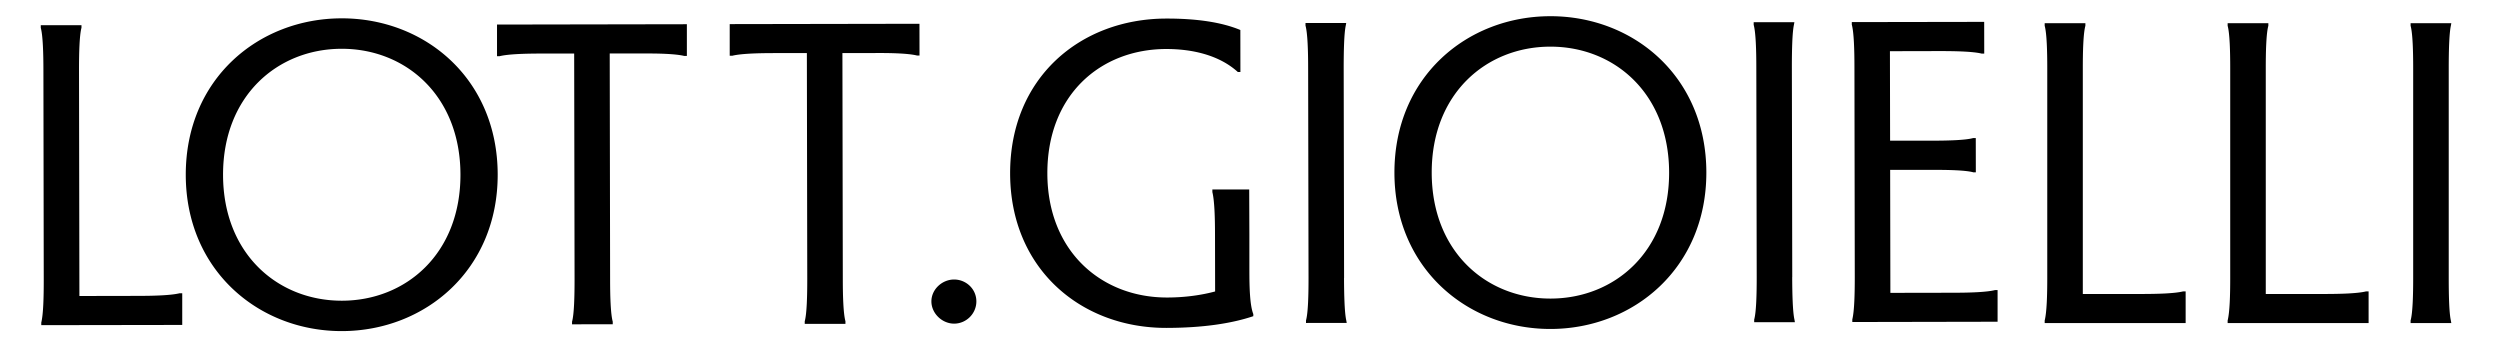 <svg viewBox="73.219 62.56 445.865 63.751" xmlns="http://www.w3.org/2000/svg" style="max-height: 500px" width="445.865" height="63.751"><path d="M1709.96 70.04c-11.17-7.14-24.01-7.97-36.71-6.21a155.664 155.664 0 0 0-21.81-37.96c.53-2.02.89-4.1 1.03-6.25.68-16.28-15.18-29.38-30.86-28.15-1.99.19-3.93.56-5.81 1.07-24.8-16.79-54.7-26.61-86.84-26.61-19.99 0-39.11 3.8-56.68 10.71 4.29-3.75 9.1-7.17 15.02-7.41 4.56-.07 6.99-5.92 3.68-9.18a5.414 5.414 0 0 0-7.65-.1c-5.34 5.31-11.43 8.69-16.62 13.94-2.56 2.48-4.9 5.3-6.95 8.34-45.08 22.53-77.74 66.36-84.71 118.22-11.33 4.67-21.95 11.29-30.21 20.38-14.94 16.09-15.89 39.46 3.29 52.43 11.03 7.14 24.12 7.78 36.78 6.02 5.47 13.54 12.8 26.13 21.67 37.47-.65 2.34-1.06 4.76-1.18 7.28-.34 16.22 15.63 29.15 31.29 27.65 2.11-.22 4.16-.65 6.18-1.25 24.65 16.48 54.26 26.1 86.07 26.1 20.14 0 39.39-3.85 57.06-10.86-4.8 4.27-10.28 7.41-15.4 7.56-4.57.05-7.03 5.93-3.7 9.2a5.417 5.417 0 0 0 7.66.09c5.34-5.3 11.44-8.65 16.64-13.88 2.6-2.56 5-5.41 7.09-8.49 44.74-22.43 77.2-65.83 84.42-117.24 12.24-5.03 23.38-12.46 32.01-22.49 13.42-15.8 13.23-38.18-4.78-50.38Zm-46.75-4.33c-4.88 1.12-9.67 2.48-14.26 3.86-16.21 4.95-31.44 12.99-45.68 22.09-11.55 7.43-22.44 15.76-32.89 24.62-1.05-.74-2.08-1.49-3.1-2.26-12.19-8.89-23.66-19.28-35.37-29.38 2.54-2.69 5.05-5.43 7.54-8.21 6.66 2.04 14.02 3.22 21.82 3.43 21.07.51 41.86-6.3 59.15-18.19 9.44-6.57 20.07-14.9 26.43-25.26 6.53 9.04 12.04 18.86 16.36 29.3Zm11.03 55.52c0 4.61-.23 9.17-.65 13.68-33.07 11.45-69.92 3.16-98.85-15.67 4.88-4.1 9.86-8.09 14.97-11.91 21.15-15.77 44.59-29.05 70.4-35.09 1.66-.39 3.41-.78 5.2-1.14 5.77 15.64 8.92 32.53 8.92 50.14Zm-141 29.9c-12.25-10.76-24.27-21.92-37.43-31.47 9.95-8.93 19.52-18.27 28.83-27.63 11.85 10.43 23.45 21.22 36.3 30.66.37.28.75.55 1.13.83-9.92 8.87-19.47 18.17-28.83 27.61Zm-149.58-29.9c0-4.34.2-8.63.58-12.88 2.28-.77 4.57-1.47 6.77-2.09 2.19-.47 4.6-1.08 6.97-1.55 8.54-1.58 17.43-1.97 26.11-1.43 12.72 1.01 25.37 4.15 37.12 9.09 7.78 3.18 15.02 7.15 21.91 11.63-24.99 20.91-53.11 39.32-85.1 46.89-1.65.39-3.38.78-5.17 1.15-5.93-15.82-9.17-32.94-9.17-50.81Zm91.21-14.53c-4.62-2.32-9.49-4.47-14.31-6.35-23.69-8.94-50.42-11.02-74.82-3.71 1.6-9.33 4.08-18.35 7.37-26.98.47-.3.91-.66 1.27-1.11 2.1-2.62 4.52-4.85 7.09-6.87 33.03-24.11 67.34-11.82 97.75 9.83 7.52 5.3 14.62 11.14 21.57 17.17a551.494 551.494 0 0 1-29.26 27.97c-5.33-3.65-10.86-7.01-16.68-9.96Zm165.53-78.58c-2.65 4.92-6.65 9.27-10.69 13.06-14.2 12.75-31.35 22.71-49.75 28.06-11.69 3.63-24.19 5.34-36.17 2.28 13.51-15.43 26.46-31.73 39.99-46.81 4.37-5 8.84-9.85 13.68-14.19 3.98-3.51 8.42-6.96 13.27-9.31a146.594 146.594 0 0 1 29.66 26.92Zm2.97-11.77c-6.02-6.56-12.59-12.6-19.64-18.05 9.59.66 18.88 8.4 19.64 18.05Zm-38.59-19c-9.86 5.96-18.1 15.36-25.37 23.57-12.79 14.66-26.28 31.45-38.71 46.17-.82.94-1.66 1.87-2.49 2.81-11.92-4.04-21.83-11.74-25.77-22.58 17.73-1.27 35.35-7.88 47.15-18.2 5.46-4.82 10.3-11.24 11.86-19.1 1.49-7.68-.23-16.28-5.92-21.91-18.87-16.47-43.51 4.88-52.84 22.13-5.89 11.2-7.97 21.43-7.03 30.39-1.69.12-3.38.18-5.08.17-15.75-.07-32.15-6.88-40.25-20.69-4.88-8.46-4.31-18-.69-26.53 20.61-11.24 44.23-17.63 69.32-17.63 27.77 0 53.74 7.84 75.83 21.41Zm-93.67 33.42c1.81-12.65 8.6-24.46 18.13-32.91 6.95-6.11 15.5-11.26 24.72-9.33 10.92 2.12 13.05 14.86 8.02 23.35-5.52 9.2-15.18 14.68-24.62 19.63-8.33 4.07-17.34 7.19-26.59 8.54-.3-2.92-.21-6.02.33-9.29ZM1452.87-2.5c-2.07 8.36-1.56 17.17 2.88 25.12 10.3 17.7 30.47 25.1 51.28 24.9 3.69 12.28 13.58 21.61 27.05 27.02-2.03 2.25-4.09 4.48-6.17 6.69-18.06-15.36-36.94-29.59-60.03-36.24-20.5-6.31-42.15-4.18-60.97 6.1-2.16 1.12-4.66 2.48-7.24 3.86 12.17-23.65 30.65-43.54 53.2-57.45Zm-103.14 168.04c-9.21-10.44-7.76-25.96 1.23-36.16 6.14-7.38 14.35-12.72 22.95-16.88-.16 2.89-.25 5.8-.25 8.73 0 18.41 3.23 36.07 9.13 52.47-12.16 1.43-25.03.51-33.06-8.16Zm45.24 11.87c1.49-.34 2.96-.69 4.42-1.05 33.41-8.56 62.1-27.25 88.1-49.4 13.56 9.41 25.89 20.66 38.52 31.59a393.23 393.23 0 0 0-7.53 8.2c-.52-.15-1.03-.31-1.55-.45-13.45-3.82-27.86-3.7-41.55-1.08-13.7 2.74-26.69 8.7-38.23 16.53-9.1 6.38-19.5 14.53-25.85 24.61a145.51 145.51 0 0 1-16.32-28.94Zm22.76 37.2c2.54-4.55 6.16-8.53 10.18-12.35 4.62-4.28 9.75-8.17 15.13-11.76 10.54-7.29 22.22-12.76 34.51-16.42 11.8-3.71 24.43-5.52 36.55-2.4-13.44 15.35-26.33 31.56-39.77 46.56-7.32 8.11-16.15 18.31-26.56 23.45a146.285 146.285 0 0 1-30.04-27.07Zm-3.26 11.43c6.32 6.9 13.26 13.22 20.72 18.89-10.38-.14-20.33-8.69-20.72-18.89Zm39.19 19.41c15.05-9.34 27.41-26.89 38.1-38.73 9.39-11.14 18.38-22.51 27.89-33.44 10.49 3.59 20.44 10.2 25 20.43.31.71.58 1.43.82 2.16-14.04.99-27.94 5.32-38.92 12.17-9.43 5.81-18.02 14.02-20.23 25.74-1.3 7.73.55 16.23 6.48 21.73 8.83 8.11 22.39 6.18 31.56-.03 14.68-9.57 25.17-25.4 27.59-42.82.57-3.51.67-6.87.36-10.06 1.49-.11 2.97-.19 4.46-.21 25.03-.59 53.2 19.32 41.73 46.37-20.67 11.32-44.38 17.77-69.57 17.77-27.54 0-53.32-7.7-75.29-21.07Zm81.91-7.44c-7.51 9.08-18.85 18.87-31.2 16.71-9.28-1.53-12.81-10.92-10.26-19.22 1.72-5.58 5.67-9.94 10.16-13.65 12.22-9.45 27.26-16.43 42.8-18.69 1.26 12.31-4.07 25.24-11.5 34.85Zm69.66 6.82c1.12-4.76 1.35-9.71.39-14.68-2.01-10.86-9.65-19.46-18.62-25.25-10.37-6.49-23.11-9.34-36.05-9.25-3.81-12.53-14.32-21.89-27.16-27.05 2.02-2.25 4.06-4.48 6.15-6.67 7.39 6.3 14.93 12.41 22.93 17.91 21.84 15.27 49.22 26.12 76.14 20.33 7.68-1.61 15.11-4.49 21.96-8.1 2.26-1.16 4.49-2.37 6.73-3.58-12.14 23.14-30.33 42.62-52.47 56.33Zm59.2-71.11c-.32.25-.61.52-.88.85-1.05 1.33-2.24 2.52-3.42 3.72-8.25 7.75-19.09 12.64-30 15.1-25.8 5.56-50.83-7.19-71.52-21.76-7.45-5.27-14.53-11.09-21.49-17.12 2.54-2.58 5.1-5.15 7.66-7.7 6.99-6.95 14.14-13.76 21.51-20.3 21.15 14.47 46.05 23.87 71.88 24.45 11.2.25 22.78-1.16 33.84-4.34-1.66 9.37-4.22 18.43-7.59 27.09Zm19.51-42.95c.19-3.16.3-6.33.3-9.54 0-18.15-3.14-35.57-8.89-51.77 14.05-1.62 28.97-.09 36.03 12.78 10.81 21.74-8.43 39.49-27.45 48.54ZM105.25 114.86c-1.53.38-4.58.47-7.56.47l-10.31.02-.07-40.27c0-2.98.07-6.19.44-7.57v-.46h-7.26v.47c.38 1.37.47 4.58.47 7.56l.06 37.44c0 2.98-.07 6.04-.44 7.57v.46l25.14-.04v-5.65h-.47ZM134.12 65.83c-14.82.03-27.8 10.82-27.77 27.94.03 17.04 13.04 27.87 27.86 27.84 14.82-.03 27.8-10.9 27.77-27.94-.03-17.12-13.04-27.87-27.86-27.84Zm.09 50.36c-11.38.02-21.18-8.29-21.21-22.43-.02-14.14 9.74-22.48 21.13-22.5 11.38-.02 21.18 8.29 21.21 22.43.02 14.14-9.74 22.48-21.13 22.5ZM161.86 66.93v5.65h.47c1.53-.38 4.58-.47 7.56-.47h5.73l.07 40.26c0 2.98-.07 6.19-.45 7.57v.46l7.26-.01v-.46c-.38-1.37-.47-4.58-.47-7.56l-.07-40.27h5.73c2.98-.02 6.04.06 7.57.44h.46v-5.66l-33.85.06ZM203.36 66.85v5.65h.47c1.53-.38 4.58-.47 7.56-.47h5.73l.07 40.26c0 2.98-.07 6.19-.45 7.57v.46H224v-.47c-.38-1.37-.47-4.58-.47-7.56l-.07-40.27h5.73c2.98-.02 6.04.06 7.56.44h.46l-.01-5.66-33.85.06ZM243.38 112.41c-2.14 0-4.05 1.76-4.05 3.9s1.91 3.97 4.05 3.97 3.97-1.76 3.97-3.97-1.83-3.9-3.97-3.9ZM296.04 110.86v-6.49l-.03-8.02h-6.57v.47c.38 1.53.47 4.58.47 7.56l.02 10.16c-2.29.62-5.27 1.08-8.56 1.08-11.69.02-21.33-8.22-21.36-22.12-.03-13.98 9.44-22.18 21.2-22.2 4.43 0 9.32.98 12.77 4.1h.46l-.01-7.49c-3.29-1.37-7.72-2.05-13.22-2.04-15.36.03-27.87 10.59-27.84 27.63.03 16.96 12.58 27.56 27.86 27.54 6.5-.01 11.61-.78 15.51-2.09v-.38c-.61-1.53-.7-4.74-.7-7.72ZM312.93 112.13l-.07-37.44c0-2.98.07-6.19.37-7.57l.08-.46h-7.26v.47c.38 1.37.47 4.58.47 7.56l.07 37.44c0 2.98-.07 6.19-.45 7.57v.46l7.26-.01-.08-.46c-.31-1.37-.39-4.58-.4-7.56ZM349.68 65.45c-14.83.03-27.8 10.82-27.77 27.94.03 17.04 13.04 27.87 27.86 27.84 14.82-.03 27.8-10.9 27.77-27.94-.03-17.12-13.04-27.87-27.86-27.84Zm.09 50.36c-11.39.02-21.18-8.29-21.21-22.43-.03-14.14 9.74-22.48 21.13-22.5 11.39-.02 21.18 8.29 21.21 22.43.03 14.14-9.74 22.48-21.13 22.5ZM392.86 111.99l-.07-37.44c0-2.98.07-6.19.37-7.57l.08-.46h-7.26v.47c.38 1.37.47 4.58.47 7.56l.07 37.44c0 2.98-.07 6.19-.45 7.57v.46h7.26l-.08-.47c-.31-1.37-.39-4.58-.4-7.56ZM429 114.3c-1.53.38-4.58.47-7.56.47l-11.08.02-.04-21.93h7.26c2.98-.02 6.19.05 7.56.43h.46l-.01-6.11h-.46c-1.37.39-4.58.47-7.56.47h-7.26l-.03-15.96 8.79-.02c2.98 0 6.04.07 7.57.45h.46l-.01-5.66-23.61.04v.46c.38 1.37.47 4.58.47 7.56l.06 37.44c0 2.98-.07 6.04-.44 7.57v.46l25.91-.05v-5.65h-.47ZM455 114.99h-10.32V74.72c0-2.98.08-6.19.46-7.56v-.46h-7.26v.46c.38 1.38.46 4.58.46 7.56v37.44c0 2.98-.08 6.04-.46 7.56v.46h25.14v-5.65h-.46c-1.53.38-4.59.46-7.57.46ZM487.63 114.99h-10.32V74.72c0-2.98.08-6.19.46-7.56v-.46h-7.26v.46c.38 1.38.46 4.58.46 7.56v37.44c0 2.98-.08 6.04-.46 7.56v.46h25.14v-5.65h-.46c-1.53.38-4.58.46-7.56.46ZM509.94 112.16V74.72c0-2.98.08-6.19.38-7.56l.08-.46h-7.26v.46c.38 1.38.46 4.58.46 7.56v37.44c0 2.98-.08 6.19-.46 7.56v.46h7.26l-.08-.46c-.31-1.38-.38-4.58-.38-7.56ZM839.63 221.5l-4.93-1.5 3.41-11.2 5.97 1.82c2.02.62 4.09 1.3 5.05 1.87l.31.09.98-3.2-15.37-4.68-.09.3c-.01.98-.6 3.09-1.2 5.04l-7.47 24.49c-.59 1.95-1.26 3.93-1.82 4.85l-.09.3 16.92 5.16.98-3.2-.31-.09c-1.11-.07-3.21-.65-5.23-1.27l-7.53-2.29 4.6-15.1 4.93 1.5c2.02.62 4.19 1.33 5.05 1.87l.31.1 1.07-3.5-.31-.09c-1.01-.03-3.21-.65-5.23-1.27ZM853.96 227.5c-.55 2.5.38 4.36 1.82 6.88l2.12 3.73c1.58 2.65 2.06 4.04 1.75 5.42-.37 1.68-1.84 2.81-4.7 2.18-1.7-.37-3.88-1.33-4.76-2.6l-.32-.07-.76 3.47c1.19.64 3.1 1.32 5.27 1.8 4.93 1.08 7.93-.93 8.65-4.2.53-2.4-.12-4.25-2.13-7.75l-2.27-3.82c-1.08-1.9-1.64-3.14-1.35-4.47.29-1.33 1.57-2.33 3.69-1.87 1.75.38 3.1 1.32 3.9 2.46l.32.07.75-3.42c-.97-.64-2.28-1.25-4.3-1.69-4.35-.96-7.07 1.07-7.69 3.88ZM879.08 217.03l-3.92-.6-.05.31c.16 1.08-.1 3.16-.41 5.17l-2.86 18.59c-.6 3.92-.71 6.02.09 7.95.83 2.08 2.51 3.35 5.89 3.87.64.1 1.46.17 1.89.19l.45-2.89-.32-.05c-.4.1-.78.09-1.1.04-3-.46-4.28-2.51-3.65-6.59l2.01-13.07.11.02c2.09.32 4.23.7 5.26 1.13l.32.05.47-3.05-5.74-.88 1.57-10.17ZM890.04 249.15c-1.35-.14-2.65.89-2.79 2.19-.14 1.35.94 2.56 2.29 2.7 1.4.14 2.7-.83 2.84-2.18.13-1.3-.94-2.56-2.34-2.71ZM932.99 251.74c-1.08.27-3.25.34-5.37.36l-10.09.08 4.77-7.36c3.86-5.99 9.17-13.66 9.12-19.1-.04-4.54-3.27-7.76-9.18-7.71-3.53.03-5.85.89-7.26 1.63l.03 3.97h.33c1.62-1.53 3.99-2.7 6.65-2.72 4.29-.04 5.61 2.36 5.63 5.07.03 4.02-3.77 9.91-8.32 17.1l-7.44 11.92v.26l15.8-.13 5.7-.05-.03-3.34H933ZM949.99 216.26c-8.04.91-12.91 8.6-11.58 20.39 1.33 11.79 7.79 18.21 15.82 17.31 8.04-.9 12.91-8.6 11.58-20.39-1.33-11.79-7.78-18.21-15.82-17.31Zm3.91 34.79c-5.45.61-10.4-4.09-11.61-14.84-1.21-10.75 2.58-16.43 8.02-17.05 5.45-.61 10.4 4.09 11.61 14.84 1.21 10.75-2.58 16.43-8.02 17.05ZM981.55 243.31l-6.38-31.23-4.15 3.57.06.31c.73.33 1.58 1.76 2.27 5.14l4.68 22.93c.41 2 .79 4.16.72 5.13l.06.31 4.15-.85-.06-.31c-.45-.87-.95-3.01-1.35-5ZM996.19 206.82c-7.75 2.32-11.17 10.76-7.77 22.13s10.9 16.54 18.65 14.22c7.75-2.32 11.17-10.76 7.77-22.13s-10.9-16.54-18.65-14.22Zm10.04 33.54c-5.25 1.57-10.96-2.17-14.06-12.54s-.39-16.63 4.86-18.2c5.25-1.57 10.96 2.17 14.06 12.54s.39 16.63-4.86 18.2ZM864.67-33.63l-20.02-28.78-.49.1-7.23 34.32c-.51 2.49-1.05 4.56-1.79 5.63l.08.42 4.33-.88 3.09-15.56 12.51-2.55 8.93 13.11 4.5-.92-.08-.42c-1.04-.66-2.34-2.35-3.85-4.48Zm-21.38-8.02 2.62-12.91 7.35 10.88-9.97 2.03ZM861.91-61.68c1.06-.4 3.25-.73 5.39-1l4.11-.52 3.56 28.35c.26 2.06.48 4.28.33 5.27l.04.32 4.5-.56-.04-.32c-.39-.92-.73-3.13-.98-5.19l-3.56-28.35 4.11-.52c2.14-.27 4.34-.49 5.47-.36l.33-.04-.42-3.38-23.58 2.96.42 3.38.33-.04ZM894.33-63.05l1.25 26.04c.1 2.07.15 4.2-.08 5.28l.02.32 18-.86-.16-3.4-.33.02c-1.09.32-3.3.48-5.45.58l-8 .38-.77-16.05 5.24-.25c2.15-.1 4.47-.16 5.48.06l.33-.02-.18-3.72-.33.02c-.98.31-3.3.48-5.45.58l-5.25.25-.57-11.9 6.35-.3c2.15-.1 4.36-.16 5.48.06l.33-.02-.16-3.4-16.34.78.02.32c.32.94.48 3.17.58 5.25ZM932.06-35.12l-7.46-.17.65-28.57c.05-2.08.15-4.31.45-5.26v-.32l-4.52-.1v.32c.25.96.25 3.2.21 5.28l-.59 26.07c-.05 2.08-.15 4.2-.45 5.26v.32l17.46.4.08-3.41h-.33c-1.11.23-3.32.24-5.48.19ZM948.44-31.38c-.2-.98-.09-3.21.07-5.28l1.97-26c.16-2.07.38-4.29.73-5.23l.02-.32-4.52-.34-.02.32c.2.98.09 3.21-.07 5.28l-1.97 26c-.16 2.07-.38 4.29-.73 5.23l-.02.32 4.52.34.02-.32ZM974.95-31.4l-.33-.04c-1.13.12-3.33-.12-5.47-.4l-7.95-1.04 2.09-15.93 5.21.68c2.14.28 4.43.64 5.38 1.03l.33.04.49-3.69-.33-.04c-1.02.13-3.33-.12-5.47-.4l-5.21-.68 1.55-11.82 6.3.83c2.14.28 4.32.62 5.38 1.03l.33.04.44-3.38-16.22-2.13-.04.32c.15.99-.09 3.21-.36 5.27l-3.39 25.85c-.27 2.06-.6 4.16-1.01 5.18l-.04.32 17.87 2.35.44-3.38ZM985.62-26.32c-.07-.99.35-3.19.79-5.22l2.88-13.32 2.92.63 10.47 21.92 4.86 1.05.09-.42c-.66-.63-1.58-2.36-3.07-5.4l-8.01-16.32c4.88.46 9.23-1.87 10.32-6.92 1.2-5.57-2.58-9.76-8.26-10.99l-9.62-2.08-.07.31c.05 1.1-.35 3.19-.79 5.22l-5.51 25.49c-.44 2.03-.97 4.2-1.44 5.08l-.07.31 4.43.96.07-.31Zm6.85-33.26 4.97 1.07c3.84.83 6.34 3.38 5.48 7.34-.85 3.95-4.2 5.3-8.04 4.47l-4.97-1.07 2.55-11.81ZM738.32 115.48h-9.49V78.45c0-2.74.07-5.69.42-6.96v-.42h-6.68v.42c.35 1.26.42 4.22.42 6.96v34.43c0 2.74-.07 5.55-.42 6.96v.42h23.12v-5.2h-.42c-1.41.35-4.22.42-6.96.42ZM771.9 70.02c-13.63 0-25.58 9.91-25.58 25.65s11.95 25.65 25.58 25.65 25.58-9.98 25.58-25.65-11.95-25.65-25.58-25.65Zm0 46.3c-10.47 0-19.46-7.66-19.46-20.66S761.43 75 771.9 75s19.46 7.66 19.46 20.66-8.99 20.66-19.46 20.66ZM821.16 75.85c2.74 0 5.55.07 6.96.42h.42v-5.2h-31.13v5.2h.42c1.41-.35 4.22-.42 6.96-.42h5.27v37.03c0 2.74-.07 5.69-.42 6.96v.42h6.68v-.42c-.35-1.26-.42-4.22-.42-6.96V75.85h5.27ZM835.56 76.27h.42c1.41-.35 4.22-.42 6.96-.42h5.27v37.03c0 2.74-.07 5.69-.42 6.96v.42h6.68v-.42c-.35-1.26-.42-4.22-.42-6.96V75.85h5.27c2.74 0 5.55.07 6.96.42h.42v-5.2h-31.13v5.2ZM876.06 116.69c0-1.97-1.69-3.58-3.65-3.58s-3.72 1.62-3.72 3.58 1.76 3.65 3.72 3.65 3.65-1.62 3.65-3.65ZM921.35 118.78c-.56-1.41-.63-4.36-.63-7.1V98.33h-6.04v.42c.35 1.41.42 4.22.42 6.96v9.35c-2.11.56-4.85.98-7.87.98-10.75 0-19.6-7.59-19.6-20.38s8.71-20.38 19.53-20.38c4.08 0 8.57.91 11.73 3.79h.42v-6.89c-3.02-1.26-7.1-1.9-12.16-1.9-14.12 0-25.65 9.7-25.65 25.37s11.52 25.37 25.58 25.37c5.97 0 10.68-.7 14.26-1.9v-.35ZM936.6 71.49l.07-.42h-6.68v.42c.35 1.26.42 4.22.42 6.96v34.43c0 2.74-.07 5.69-.42 6.96v.42h6.68l-.07-.42c-.28-1.26-.35-4.22-.35-6.96V78.45c0-2.74.07-5.69.35-6.96ZM995.69 95.67c0-15.74-11.95-25.65-25.58-25.65s-25.58 9.91-25.58 25.65 11.95 25.65 25.58 25.65 25.58-9.98 25.58-25.65Zm-25.58 20.65c-10.47 0-19.46-7.66-19.46-20.66S959.64 75 970.11 75s19.46 7.66 19.46 20.66-8.99 20.66-19.46 20.66ZM1010.09 71.49l.07-.42h-6.68v.42c.35 1.26.42 4.22.42 6.96v34.43c0 2.74-.07 5.69-.42 6.96v.42h6.68l-.07-.42c-.28-1.26-.35-4.22-.35-6.96V78.45c0-2.74.07-5.69.35-6.96ZM1036.02 115.48h-10.19V95.31h6.68c2.74 0 5.69.07 6.96.42h.42v-5.62h-.42c-1.27.35-4.22.42-6.96.42h-6.68V75.84h8.08c2.74 0 5.55.07 6.96.42h.42v-5.2h-21.71v.42c.35 1.26.42 4.22.42 6.96v34.43c0 2.74-.07 5.55-.42 6.96v.42h23.82v-5.2h-.42c-1.41.35-4.22.42-6.96.42ZM1067.01 115.48h-9.49V78.45c0-2.74.07-5.69.42-6.96v-.42h-6.68v.42c.35 1.26.42 4.22.42 6.96v34.43c0 2.74-.07 5.55-.42 6.96v.42h23.12v-5.2h-.42c-1.41.35-4.22.42-6.96.42ZM1097.01 115.48h-9.49V78.45c0-2.74.07-5.69.42-6.96v-.42h-6.68v.42c.35 1.26.42 4.22.42 6.96v34.43c0 2.74-.07 5.55-.42 6.96v.42h23.12v-5.2h-.42c-1.41.35-4.22.42-6.96.42ZM1117.53 112.88V78.45c0-2.74.07-5.69.35-6.96l.07-.42h-6.67v.42c.35 1.26.42 4.22.42 6.96v34.43c0 2.74-.07 5.69-.42 6.96v.42h6.67l-.07-.42c-.28-1.26-.35-4.22-.35-6.96Z"/></svg>